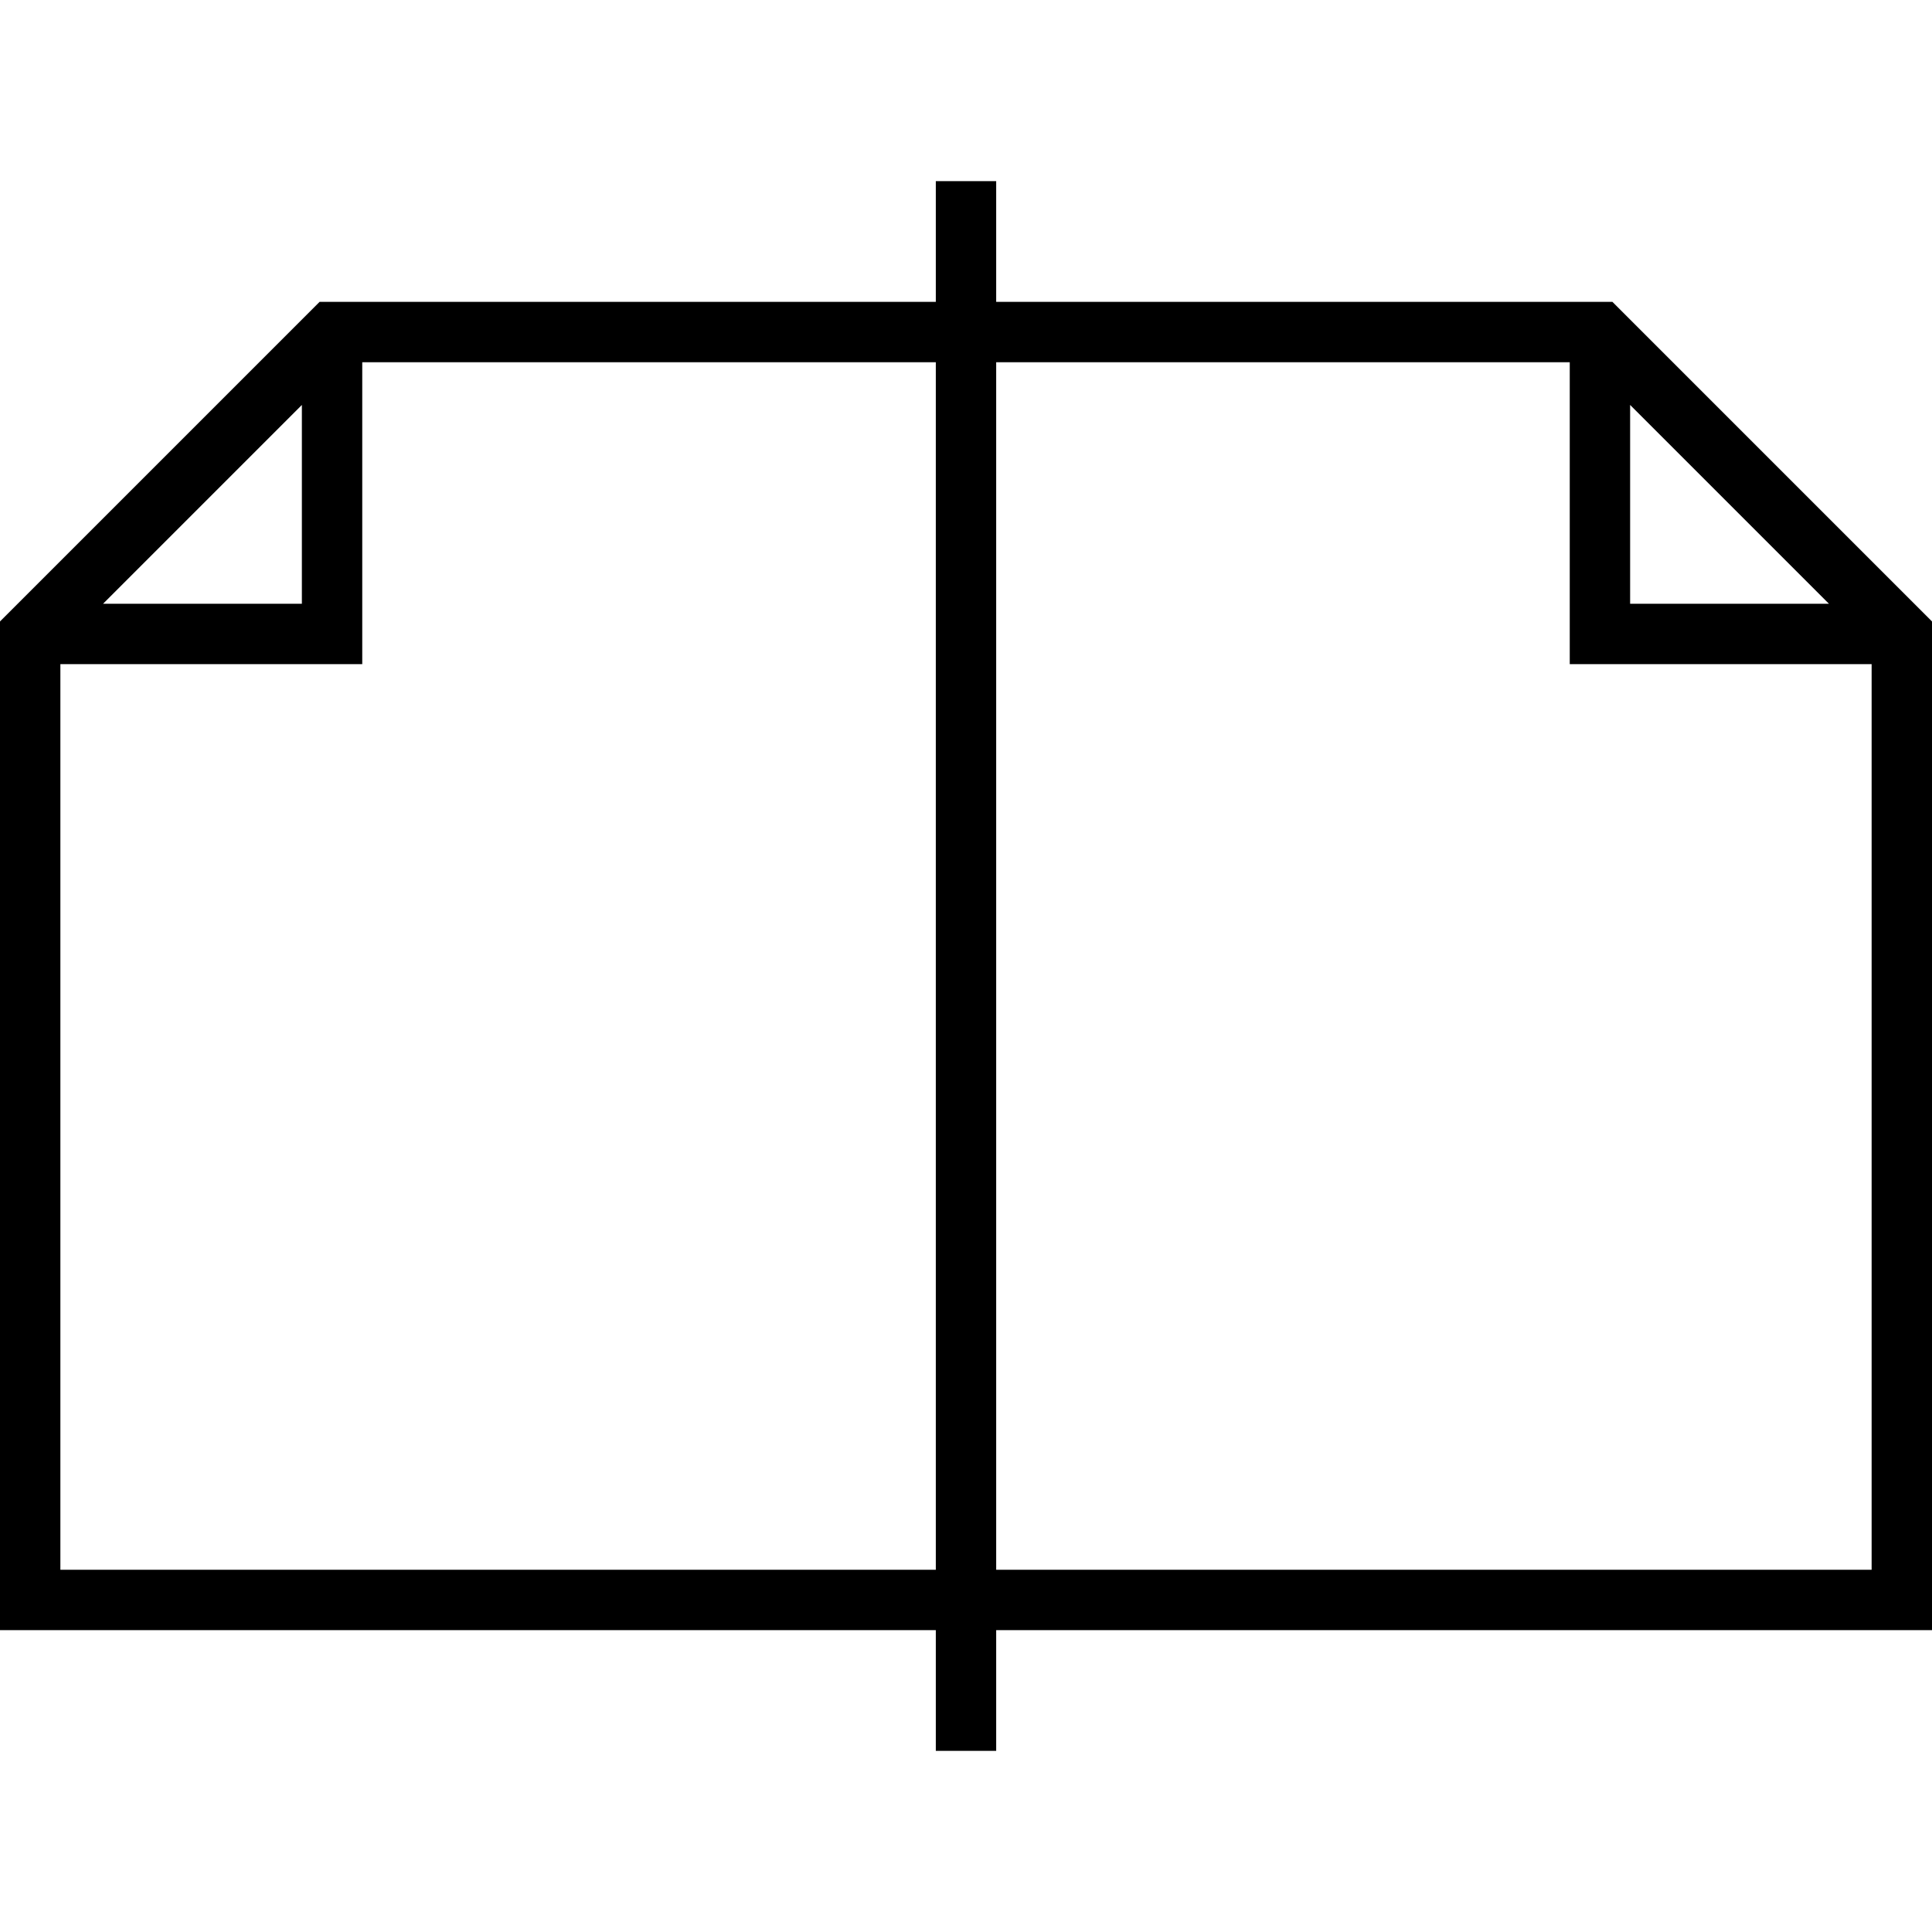 <?xml version="1.0" encoding="utf-8"?>
<!-- Generator: Adobe Illustrator 16.0.0, SVG Export Plug-In . SVG Version: 6.00 Build 0)  -->
<!DOCTYPE svg PUBLIC "-//W3C//DTD SVG 1.1//EN" "http://www.w3.org/Graphics/SVG/1.1/DTD/svg11.dtd">
<svg version="1.1" id="Layer_1" xmlns="http://www.w3.org/2000/svg" xmlns:xlink="http://www.w3.org/1999/xlink" x="0px" y="0px"
	 width="64px" height="64px" viewBox="0 0 64 64" enable-background="new 0 0 64 64" xml:space="preserve">
<g>
	<path d="M33,10V6h-2v4H10.586L0,20.586V54h31v4h2v-4h31V20.586L53.414,10H33z M54,13.414L60.586,20H54V13.414z M10,13.414V20H3.414
		L10,13.414z M2,52V22h10V12h19v40H2z M33,52V12h19v10h10v30H33z"/>
</g>
</svg>
